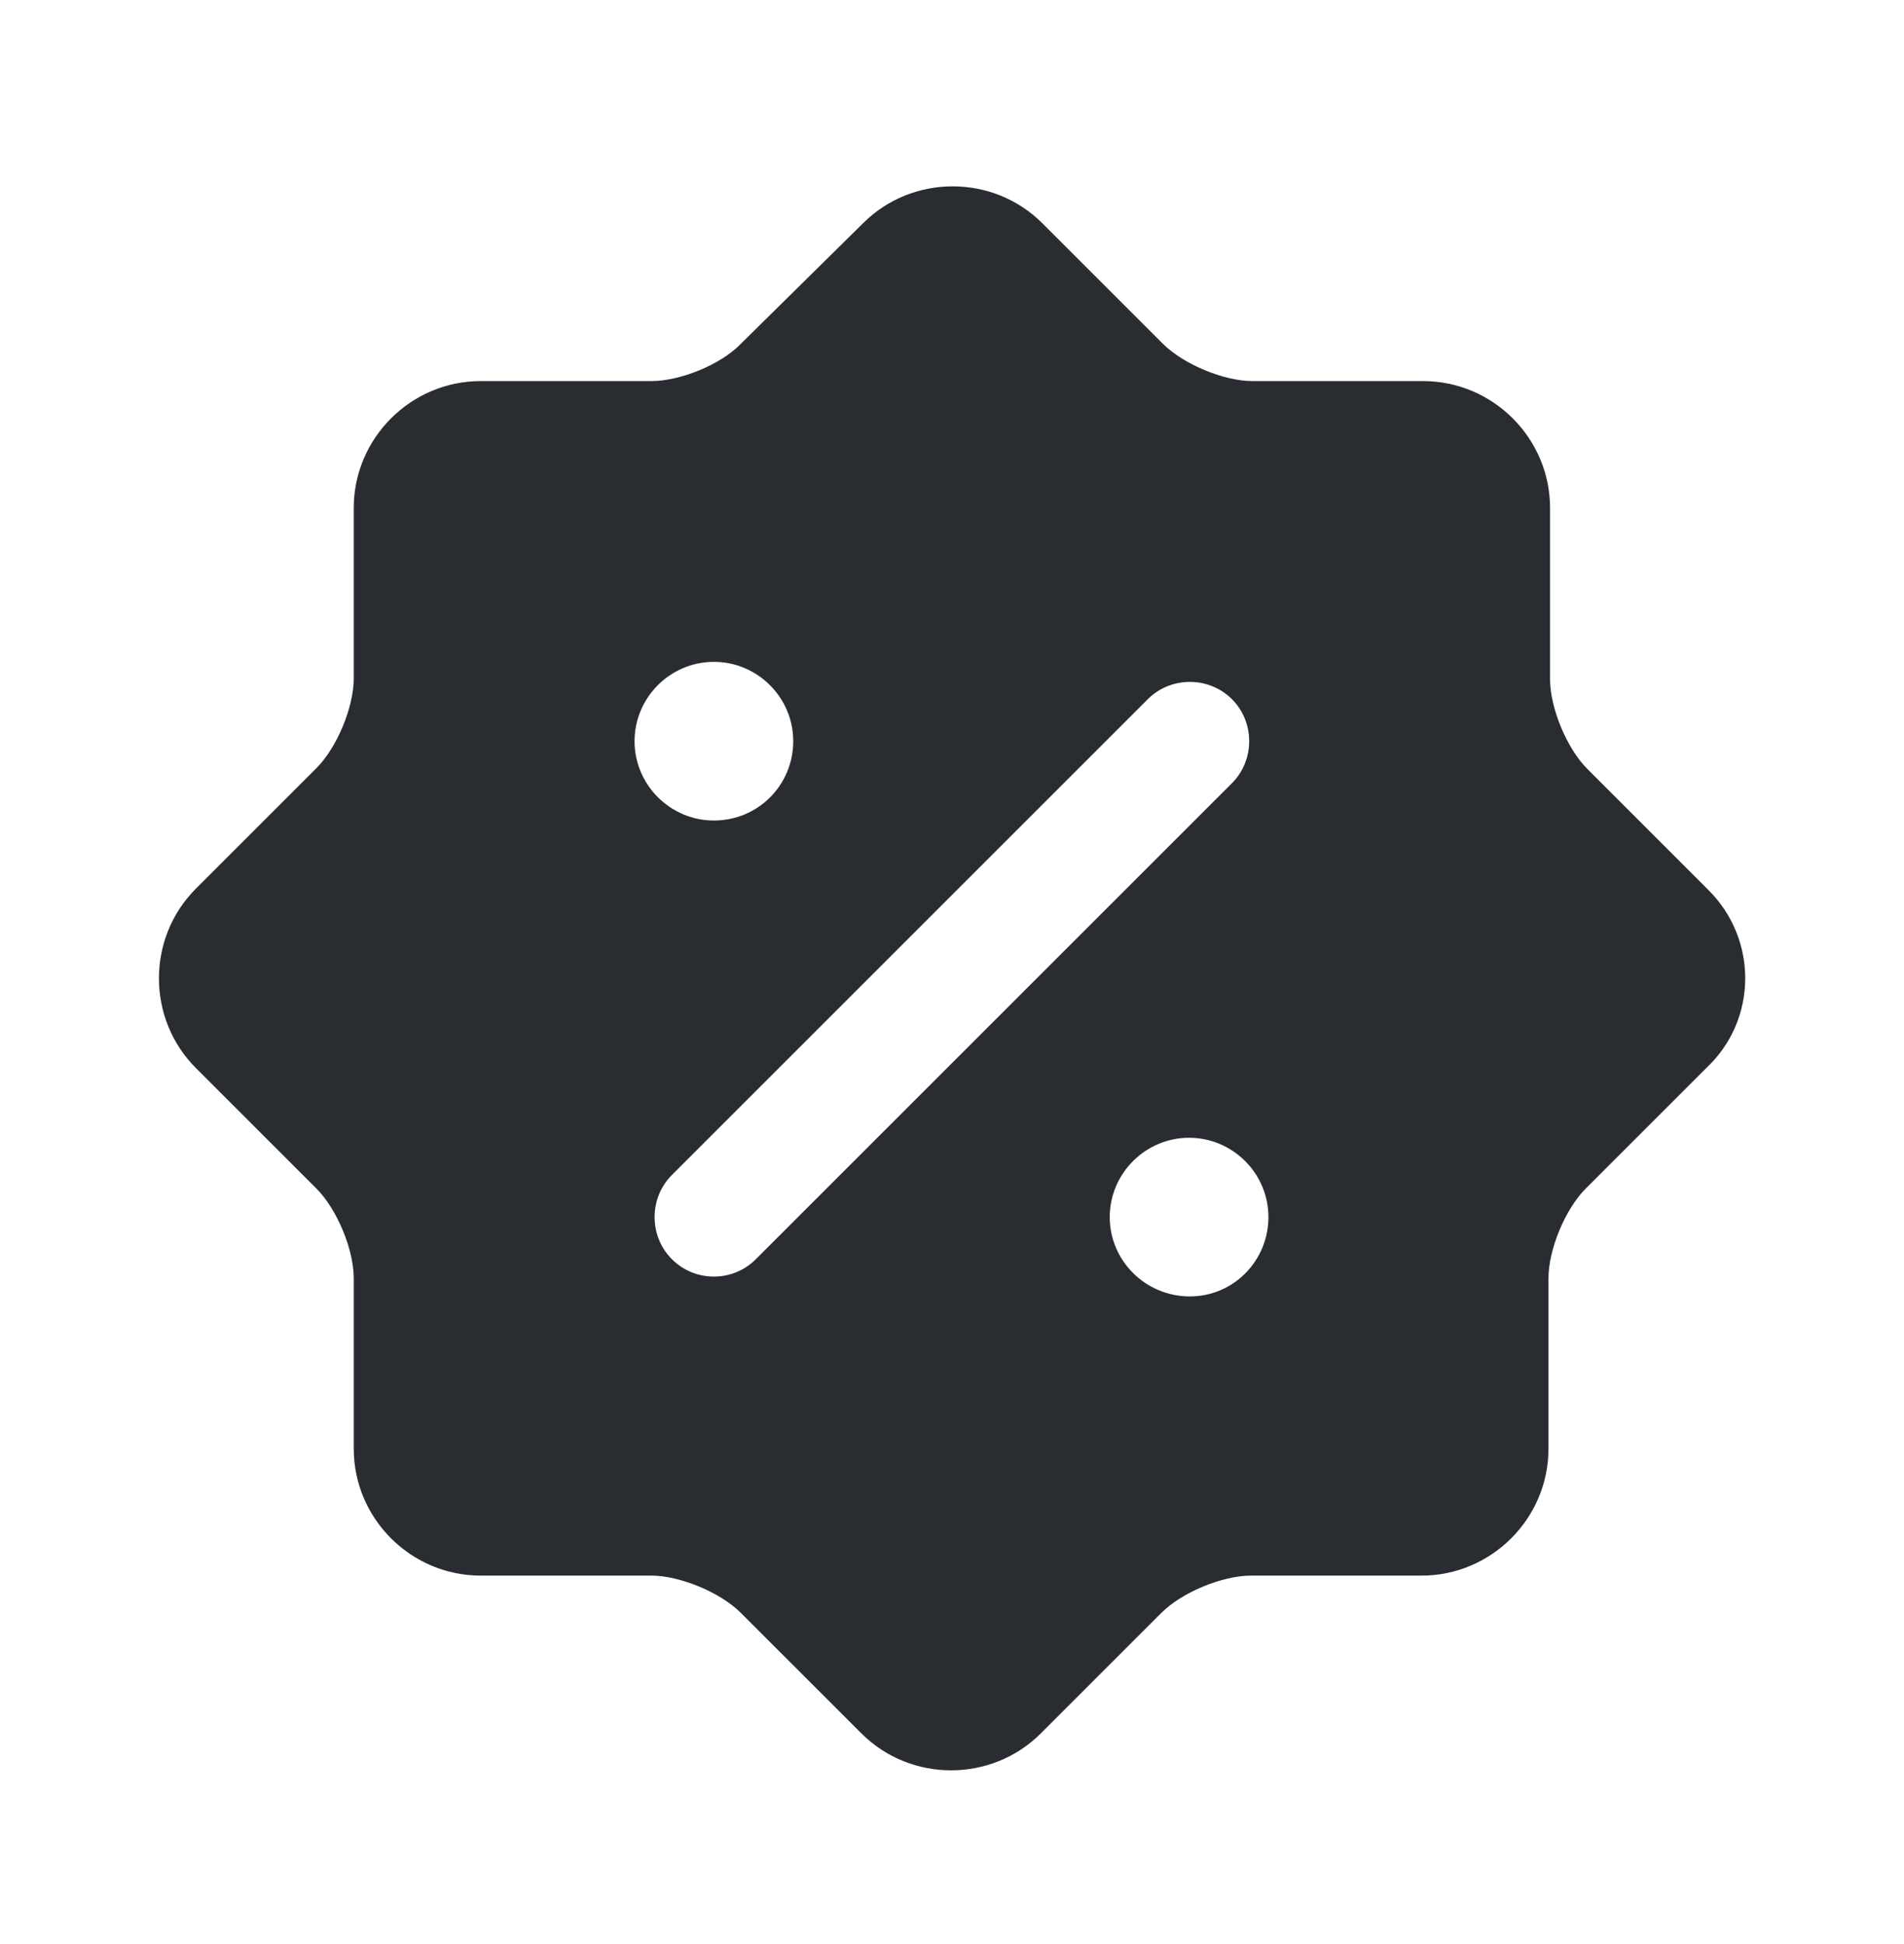 <svg xmlns="http://www.w3.org/2000/svg" fill="none" viewBox="0 0 47 48" height="48" width="47">
<path fill="#292D32" d="M42.16 21.962L39.184 18.985C38.674 18.476 38.263 17.477 38.263 16.772V12.542C38.263 10.819 36.853 9.409 35.13 9.409H30.919C30.214 9.409 29.216 8.997 28.706 8.488L25.73 5.512C24.516 4.297 22.518 4.297 21.304 5.512L18.288 8.488C17.799 8.997 16.8 9.409 16.075 9.409H11.865C10.142 9.409 8.732 10.819 8.732 12.542V16.752C8.732 17.457 8.32 18.456 7.811 18.965L4.834 21.942C3.62 23.156 3.62 25.154 4.834 26.368L7.811 29.345C8.32 29.854 8.732 30.852 8.732 31.557V35.768C8.732 37.491 10.142 38.901 11.865 38.901H16.075C16.78 38.901 17.779 39.312 18.288 39.822L21.265 42.798C22.479 44.012 24.477 44.012 25.691 42.798L28.667 39.822C29.177 39.312 30.175 38.901 30.88 38.901H35.091C36.814 38.901 38.224 37.491 38.224 35.768V31.557C38.224 30.852 38.635 29.854 39.144 29.345L42.121 26.368C43.394 25.173 43.394 23.176 42.16 21.962ZM15.664 18.299C15.664 17.222 16.545 16.341 17.622 16.341C18.7 16.341 19.581 17.222 19.581 18.299C19.581 19.377 18.719 20.258 17.622 20.258C16.545 20.258 15.664 19.377 15.664 18.299ZM18.66 31.087C18.366 31.381 17.994 31.518 17.622 31.518C17.25 31.518 16.878 31.381 16.584 31.087C16.017 30.52 16.017 29.579 16.584 29.012L28.334 17.262C28.902 16.694 29.842 16.694 30.41 17.262C30.978 17.829 30.978 18.77 30.41 19.337L18.66 31.087ZM29.372 32.008C28.276 32.008 27.394 31.127 27.394 30.049C27.394 28.972 28.276 28.091 29.353 28.091C30.43 28.091 31.311 28.972 31.311 30.049C31.311 31.127 30.449 32.008 29.372 32.008Z"></path>
</svg>
